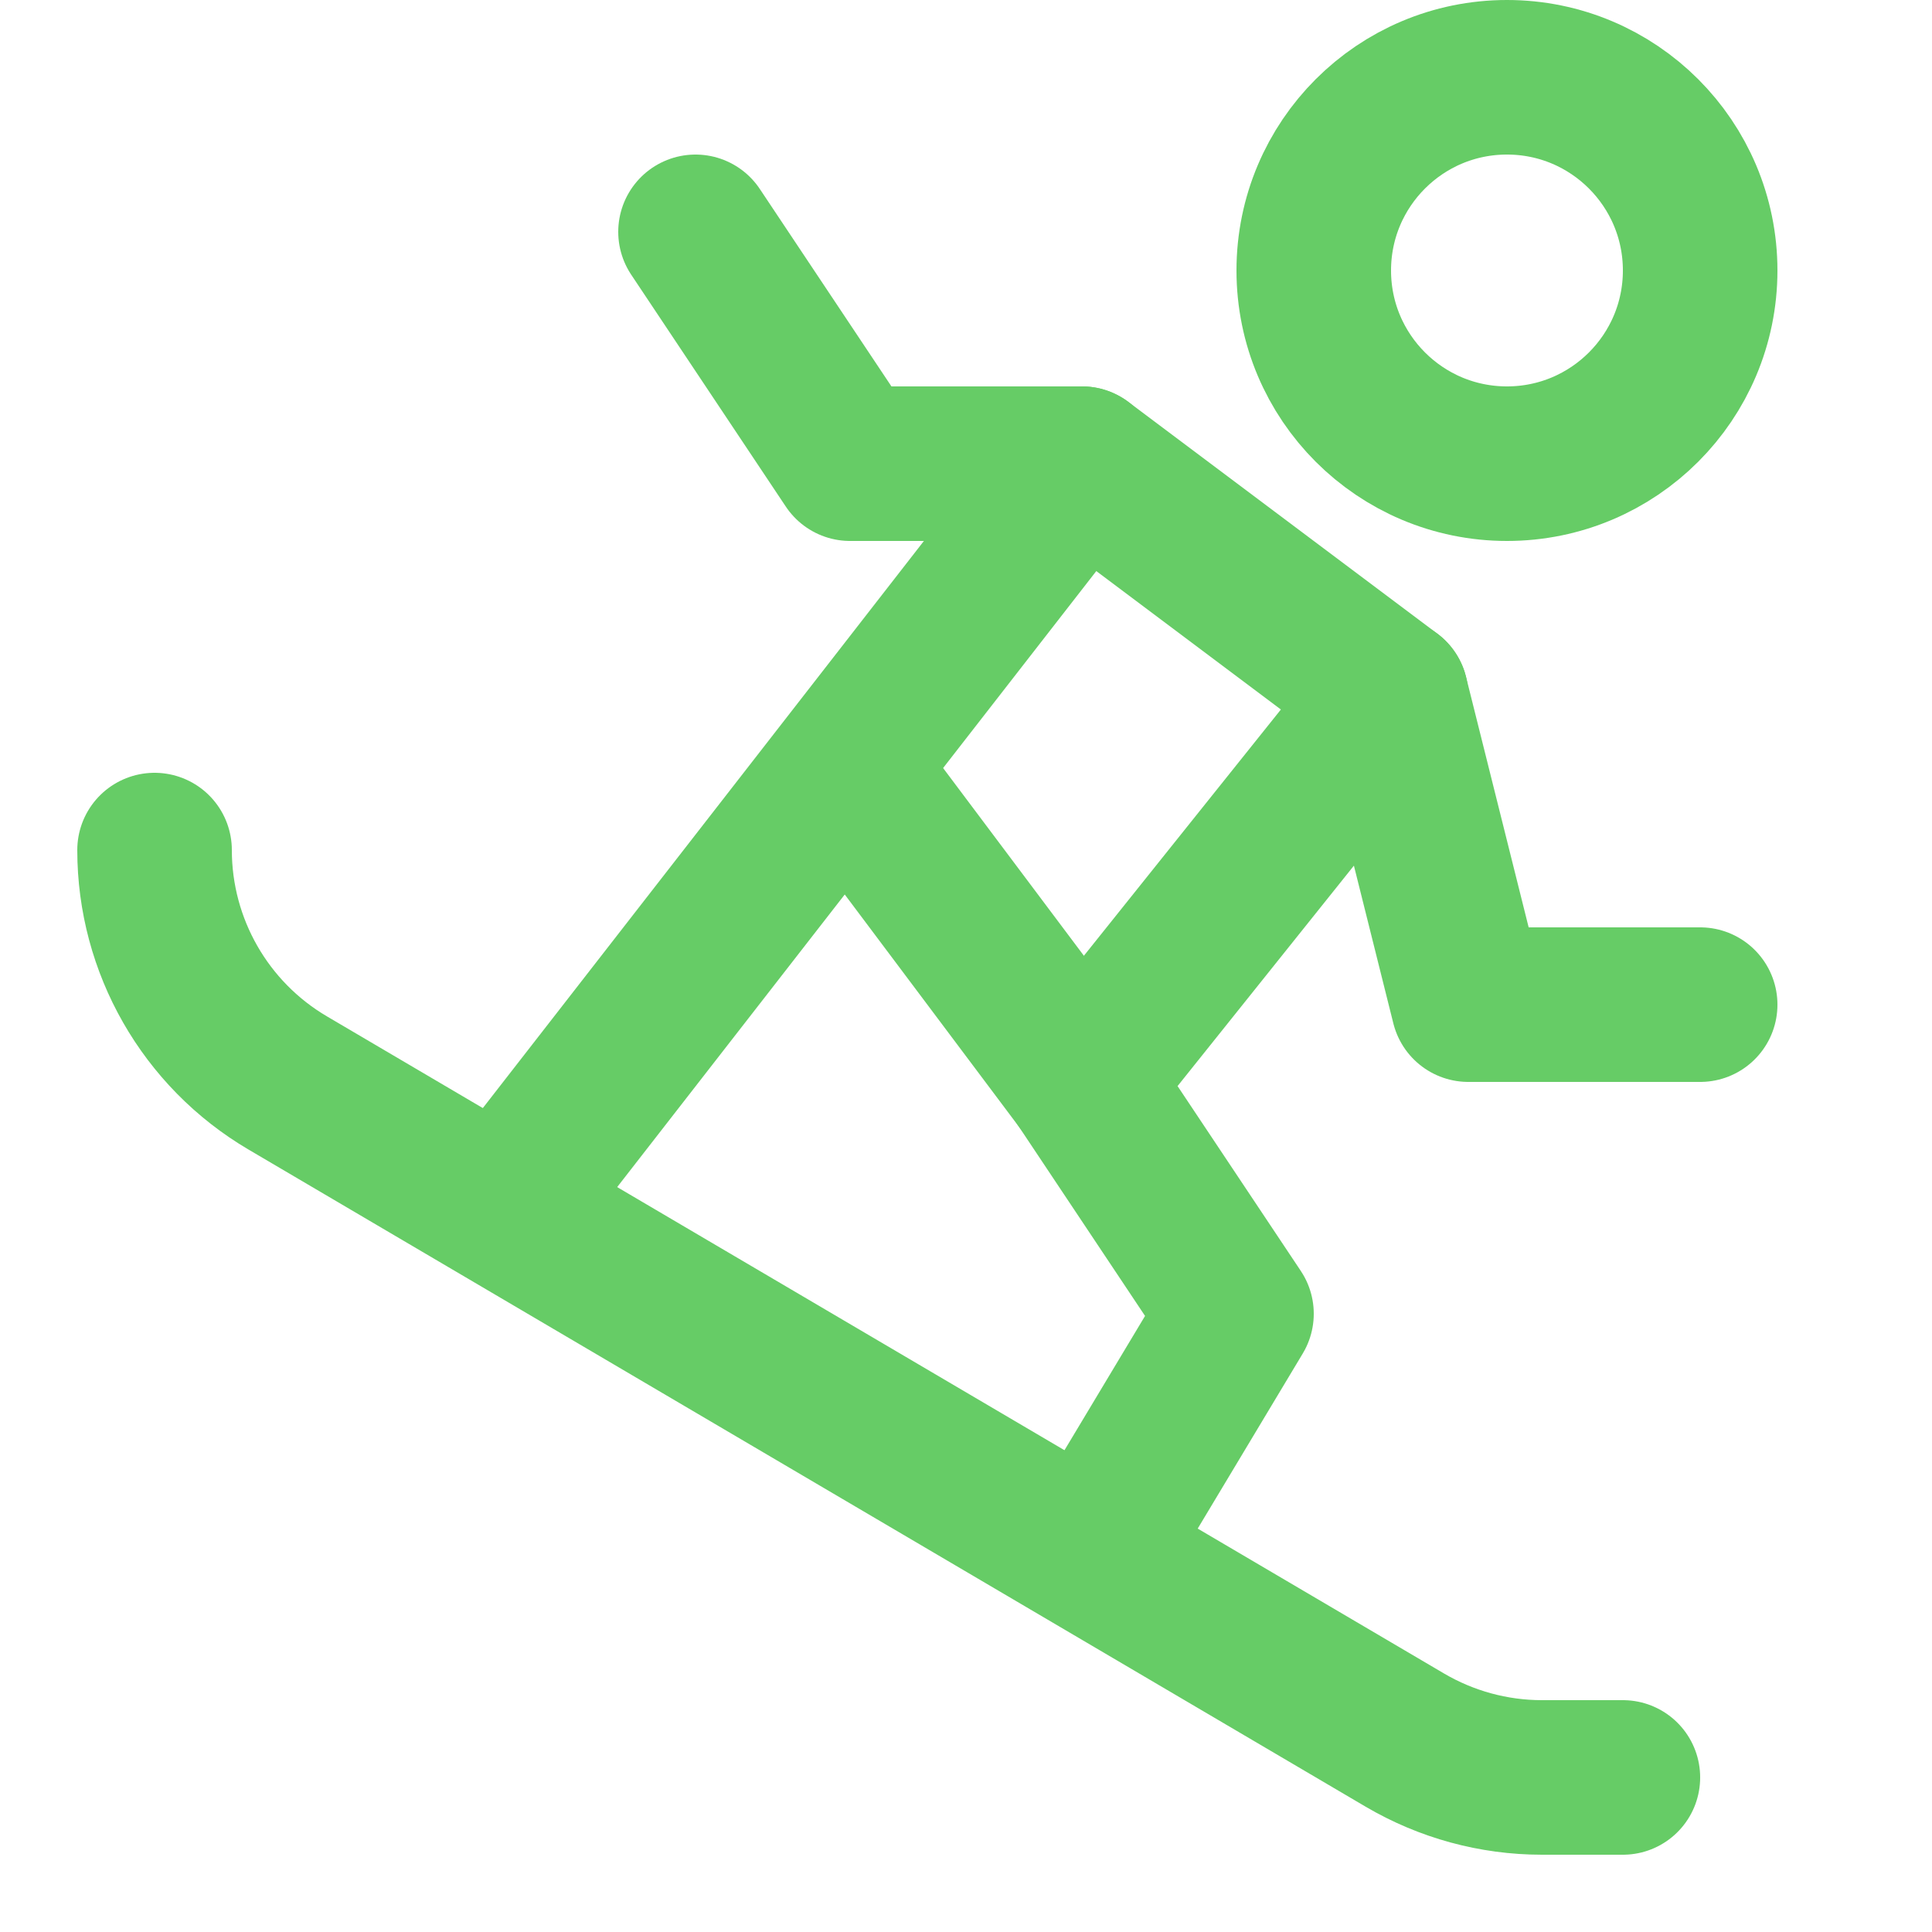 <svg enable-background="new 0 0 25 25" width="100" height="100" viewBox ="0 0 25 25" xmlns="http://www.w3.org/2000/svg"><title>snowboarding</title><g style="fill:none;stroke:#66CC66;stroke-width:2;stroke-linecap:round;stroke-linejoin:round;stroke-miterlimit:10"><circle cx="19.5" cy="3.5" r="2.5"/><path d="m9 3 2 3h3l4 3 1 4h3"/><path d="m14 6-7 9"/><path d="m18 9-4 5 2 3-1.5 2.5"/><path d="m2 11c0 1.239.656 2.386 1.724 3.014l14.455 8.503c.538.316 1.15.483 1.773.483h1.048"/><path d="m14 14-3-4"/></g></svg>